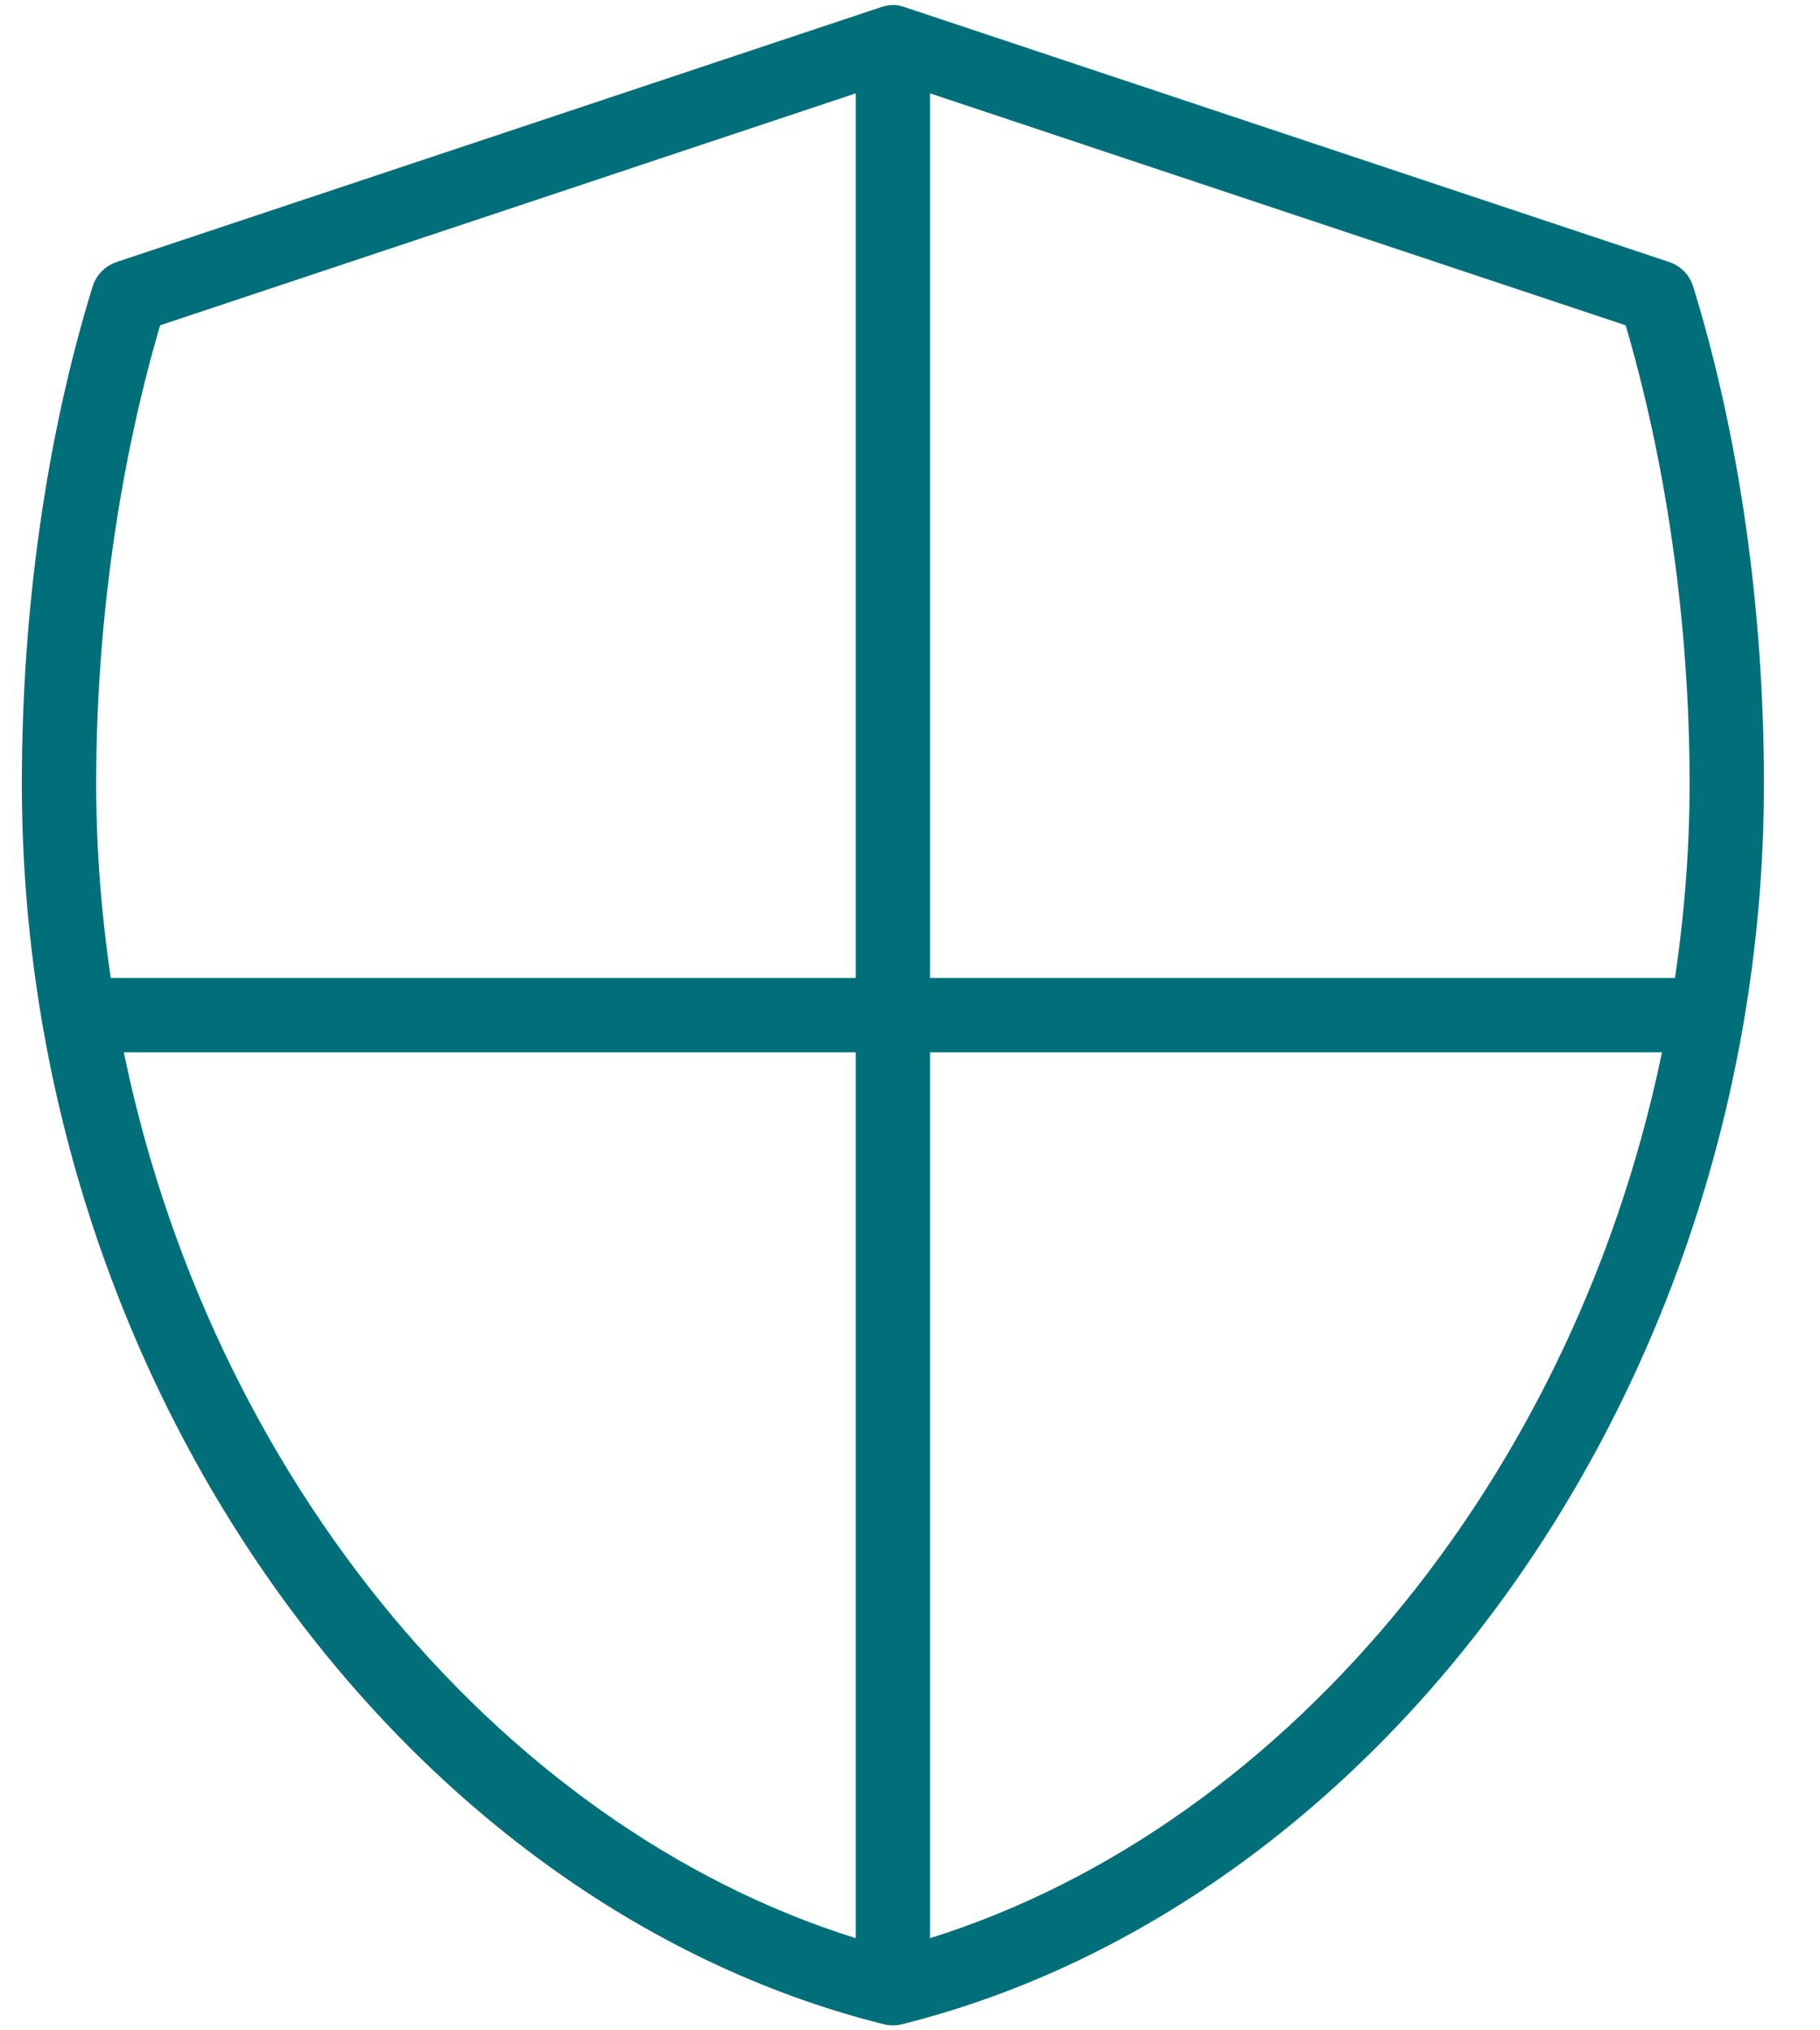 <?xml version="1.0" encoding="UTF-8"?> <svg xmlns="http://www.w3.org/2000/svg" width="26" height="29" viewBox="0 0 26 29" fill="none"><path d="M12.755 0.271C12.72 0.271 12.676 0.283 12.652 0.291L1.732 3.931C1.63 3.963 1.547 4.047 1.515 4.148C0.855 6.288 0.512 8.745 0.512 11.191C0.512 19.666 5.875 27.019 12.673 28.719C12.727 28.733 12.784 28.733 12.838 28.719C19.636 27.019 24.999 19.666 24.999 11.191C24.999 8.745 24.656 6.288 23.996 4.148C23.965 4.047 23.881 3.963 23.779 3.931L12.859 0.291C12.816 0.277 12.791 0.271 12.755 0.271ZM12.425 1.056V14.169H1.411C1.259 13.198 1.174 12.204 1.174 11.191C1.174 8.863 1.517 6.522 2.125 4.49L12.425 1.056ZM13.086 1.056L23.386 4.49C23.994 6.522 24.337 8.863 24.337 11.191C24.337 12.204 24.252 13.198 24.1 14.169H13.086V1.056ZM1.525 14.831H12.425V27.953C7.149 26.43 2.762 21.238 1.525 14.831ZM13.086 14.831H23.986C22.749 21.238 18.362 26.43 13.086 27.953V14.831Z" fill="#006F7A" stroke="#006F7A" stroke-width="0.4"></path></svg> 